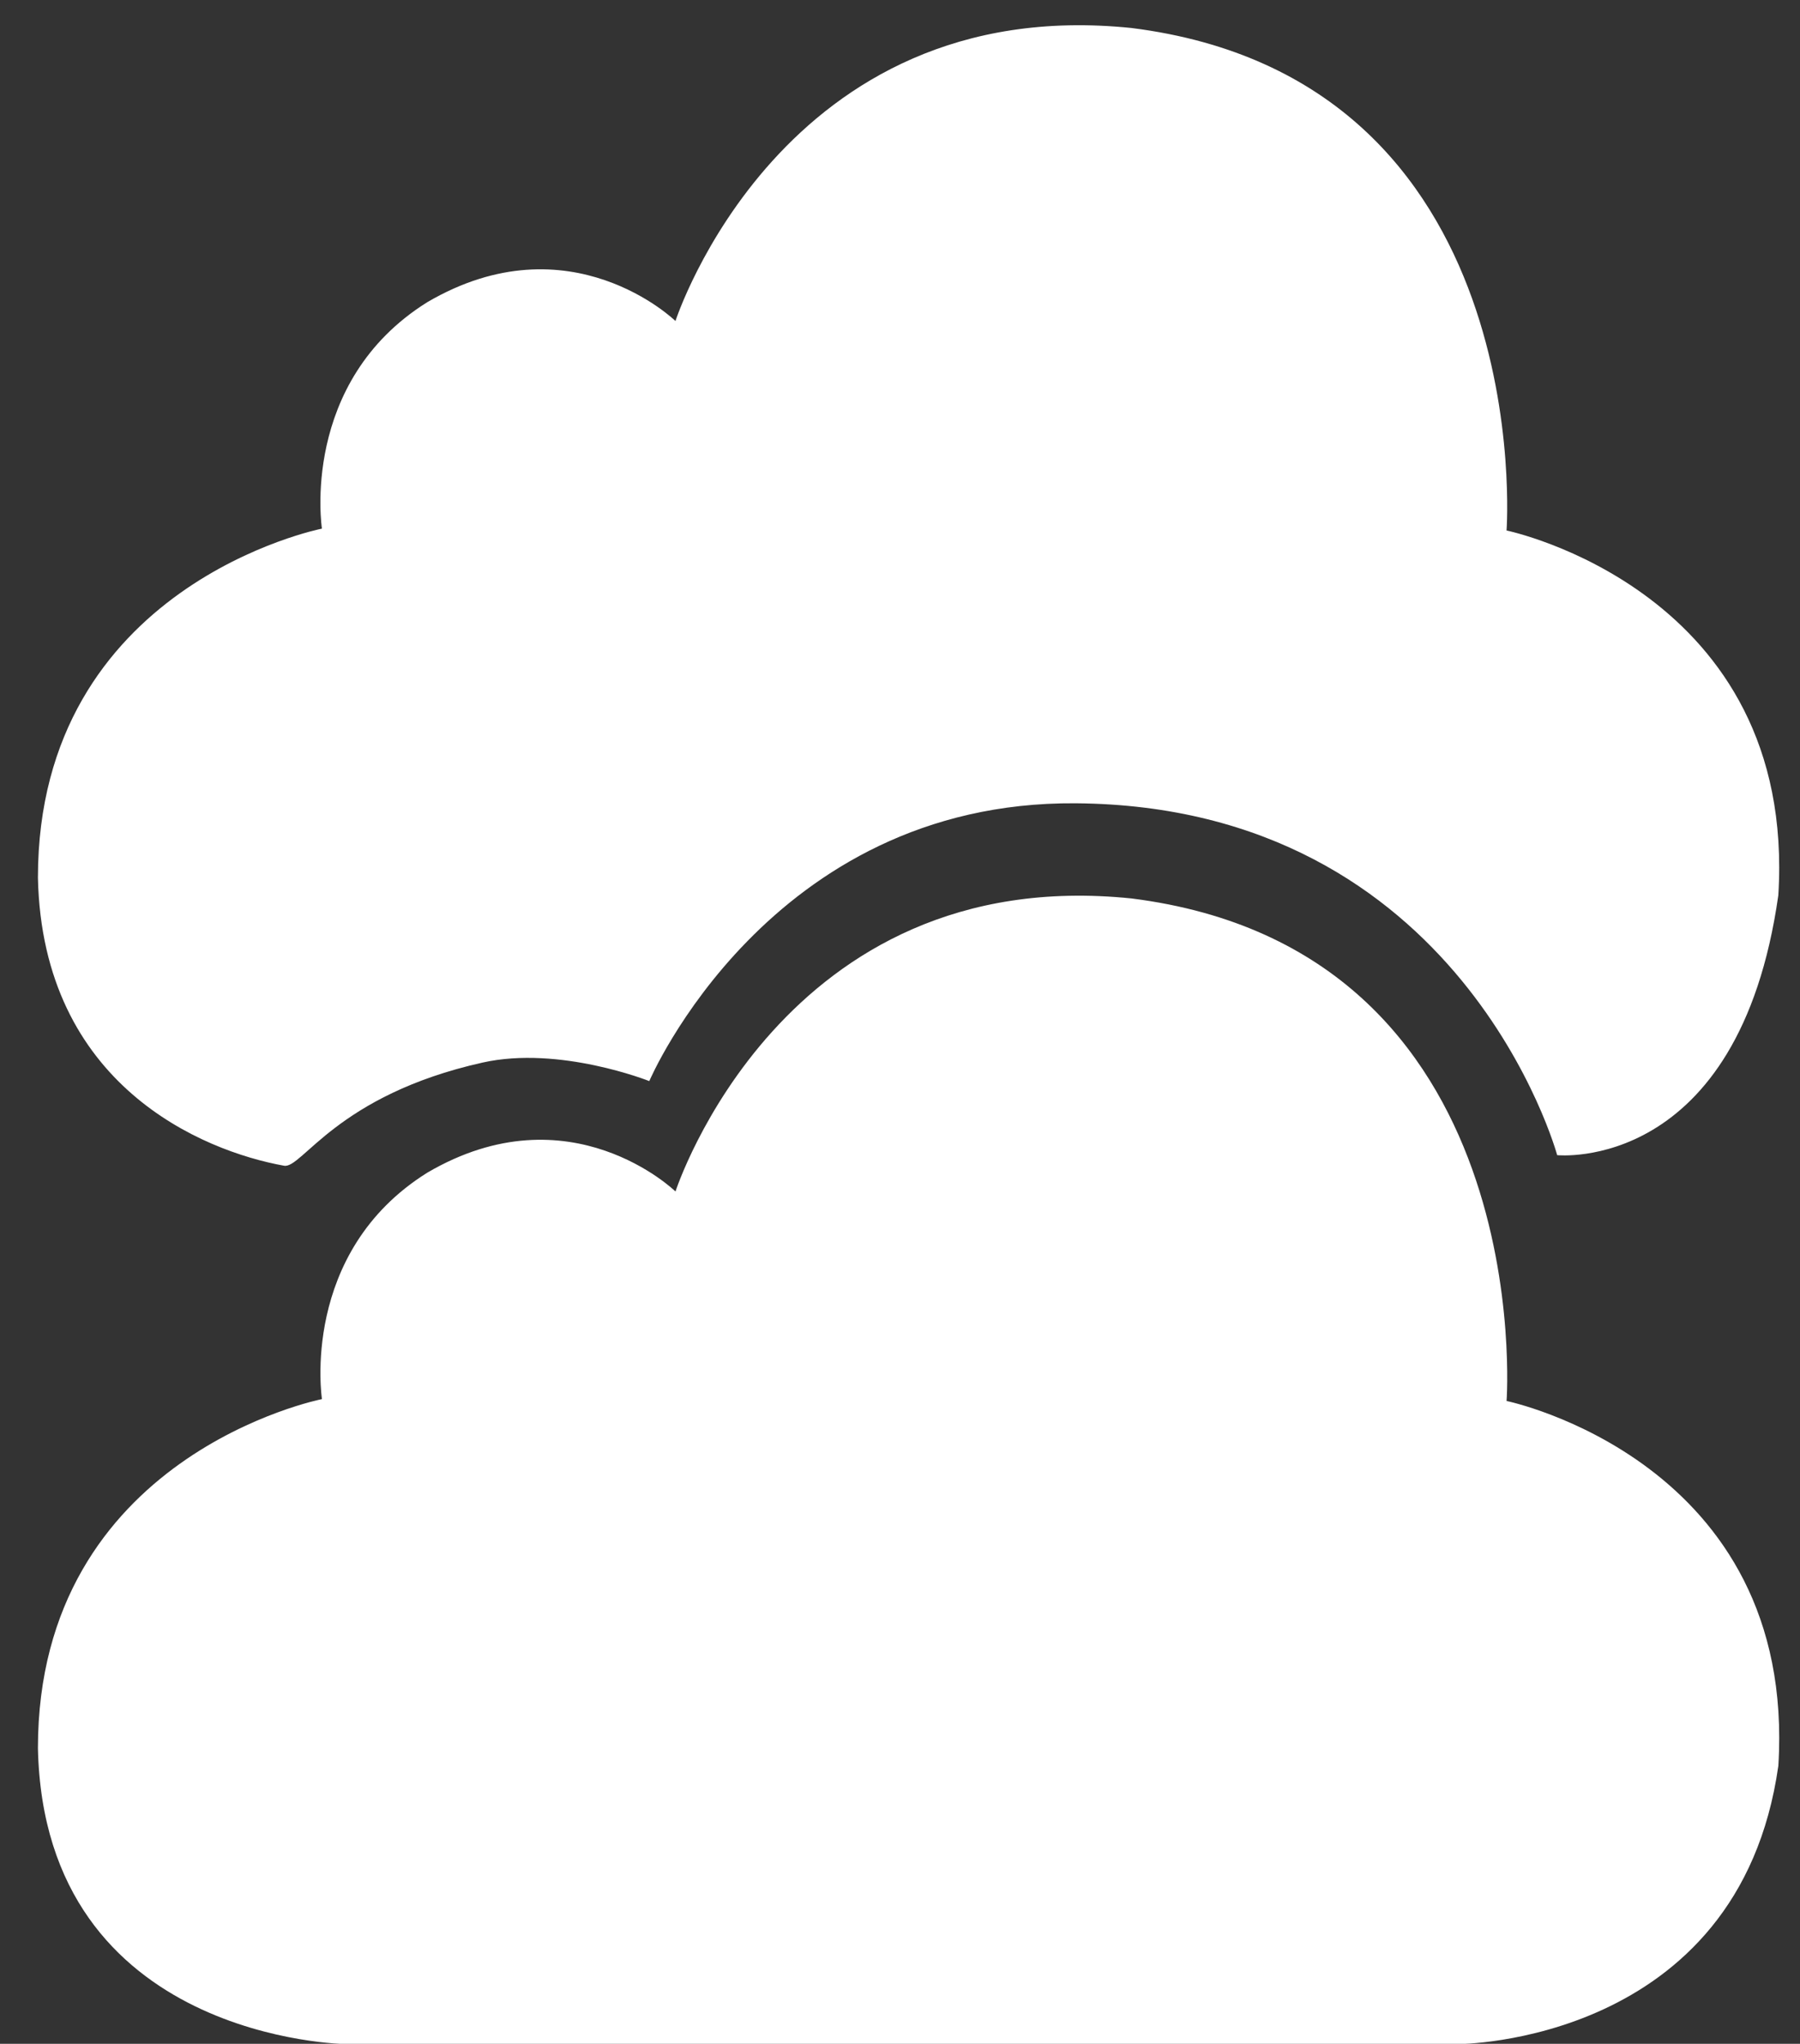 <?xml version="1.0" encoding="utf-8"?>
<!-- Generator: Adobe Illustrator 16.0.0, SVG Export Plug-In . SVG Version: 6.00 Build 0)  -->
<!DOCTYPE svg PUBLIC "-//W3C//DTD SVG 1.1//EN" "http://www.w3.org/Graphics/SVG/1.1/DTD/svg11.dtd">
<svg version="1.1" id="Layer_1" xmlns="http://www.w3.org/2000/svg" xmlns:xlink="http://www.w3.org/1999/xlink" x="0px" y="0px"
	 width="71.333px" height="80.999px" viewBox="0 0 71.333 80.999" enable-background="new 0 0 71.333 80.999" xml:space="preserve">
<rect x="0" y="0" width="71.333" height="80.999" fill="#333333" stroke="none"/>
<g>
	<g>
		<path fill-rule="evenodd" clip-rule="evenodd" fill="#FFFFFF" d="M11.257,46.199c0.715,0.129,2.077-2.793,7.866-4.088
			c3.049-0.683,6.608,0.734,6.608,0.734s4.716-11.097,16.889-11.01c15.338,0.109,19.09,13.945,19.09,13.945s7.199,0.742,8.764-10.3
			c0.746-12.076-10.77-14.456-10.77-14.456S61.015,3.148,44.845,1.11c-13.86-1.434-18.077,11.612-18.077,11.612
			s-4.174-4.065-9.837-0.745c-5.067,3.17-4.173,8.973-4.173,8.973S1.503,23.164,1.503,34.788
			C1.682,43.007,8.017,45.615,11.257,46.199z M59.705,55.522c0,0,1.311-17.877-14.859-19.915
			C30.985,34.174,26.769,47.22,26.769,47.22s-4.174-4.066-9.837-0.745c-5.067,3.17-4.173,8.973-4.173,8.973
			S1.503,57.662,1.503,69.285C1.755,80.893,13.728,81.01,13.728,81.01h44.04c0,0,11.143,0.012,12.707-11.03
			C71.22,57.902,59.705,55.522,59.705,55.522z"/>
	</g>
</g>
</svg>
